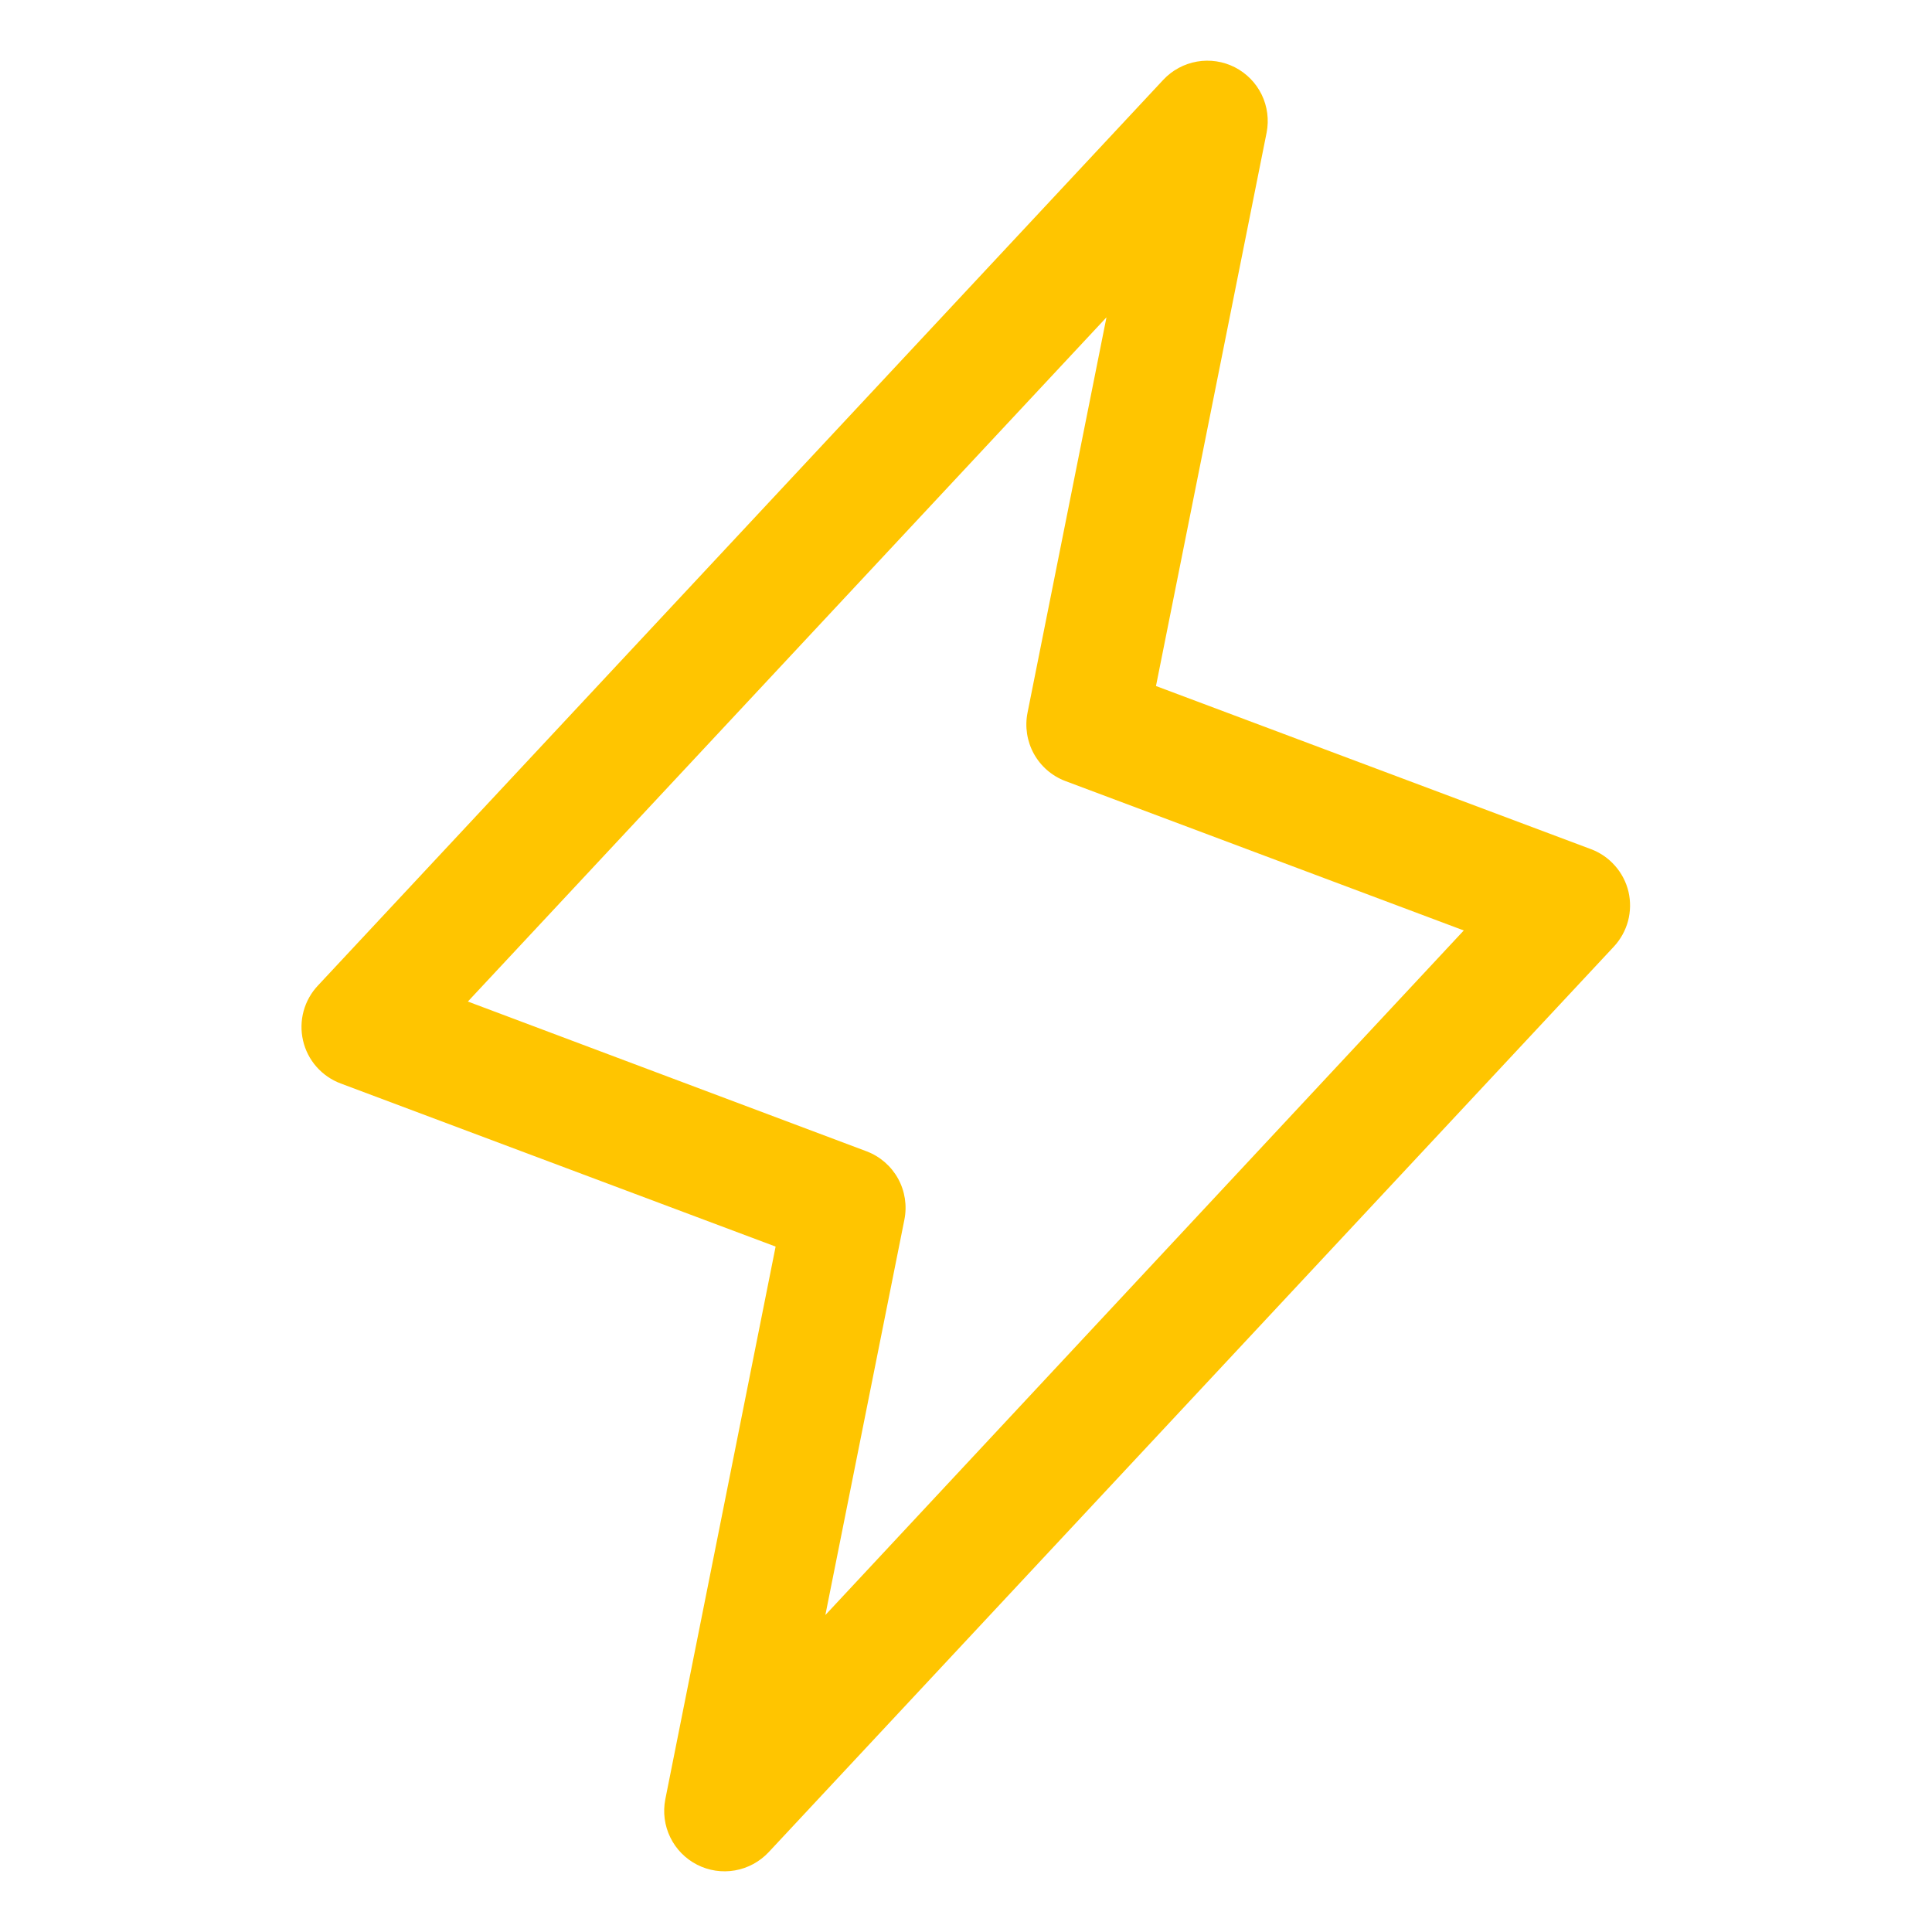 <svg width="48" height="48" viewBox="0 0 48 48" fill="none" xmlns="http://www.w3.org/2000/svg">
<path d="M40.46 22.157C40.403 21.916 40.288 21.694 40.124 21.509C39.961 21.323 39.754 21.181 39.522 21.095L28.72 17.044L31.469 3.294C31.531 2.975 31.488 2.644 31.346 2.351C31.203 2.058 30.969 1.82 30.68 1.672C30.39 1.524 30.06 1.474 29.739 1.53C29.419 1.586 29.125 1.744 28.902 1.982L7.902 24.482C7.732 24.661 7.608 24.881 7.543 25.12C7.478 25.359 7.473 25.61 7.529 25.852C7.584 26.093 7.699 26.317 7.862 26.503C8.026 26.689 8.233 26.832 8.465 26.919L19.27 30.971L16.529 44.705C16.467 45.025 16.51 45.356 16.653 45.649C16.795 45.941 17.029 46.18 17.319 46.328C17.608 46.476 17.938 46.526 18.259 46.47C18.58 46.414 18.873 46.255 19.096 46.018L40.096 23.518C40.263 23.338 40.384 23.12 40.448 22.883C40.511 22.645 40.515 22.396 40.46 22.157ZM20.506 40.125L22.469 30.304C22.539 29.955 22.484 29.593 22.312 29.282C22.14 28.971 21.864 28.731 21.532 28.605L11.624 24.883L27.49 7.884L25.529 17.705C25.459 18.054 25.515 18.416 25.686 18.727C25.858 19.038 26.134 19.278 26.467 19.404L36.367 23.117L20.506 40.125Z" fill="#FFC500"/>
</svg>
